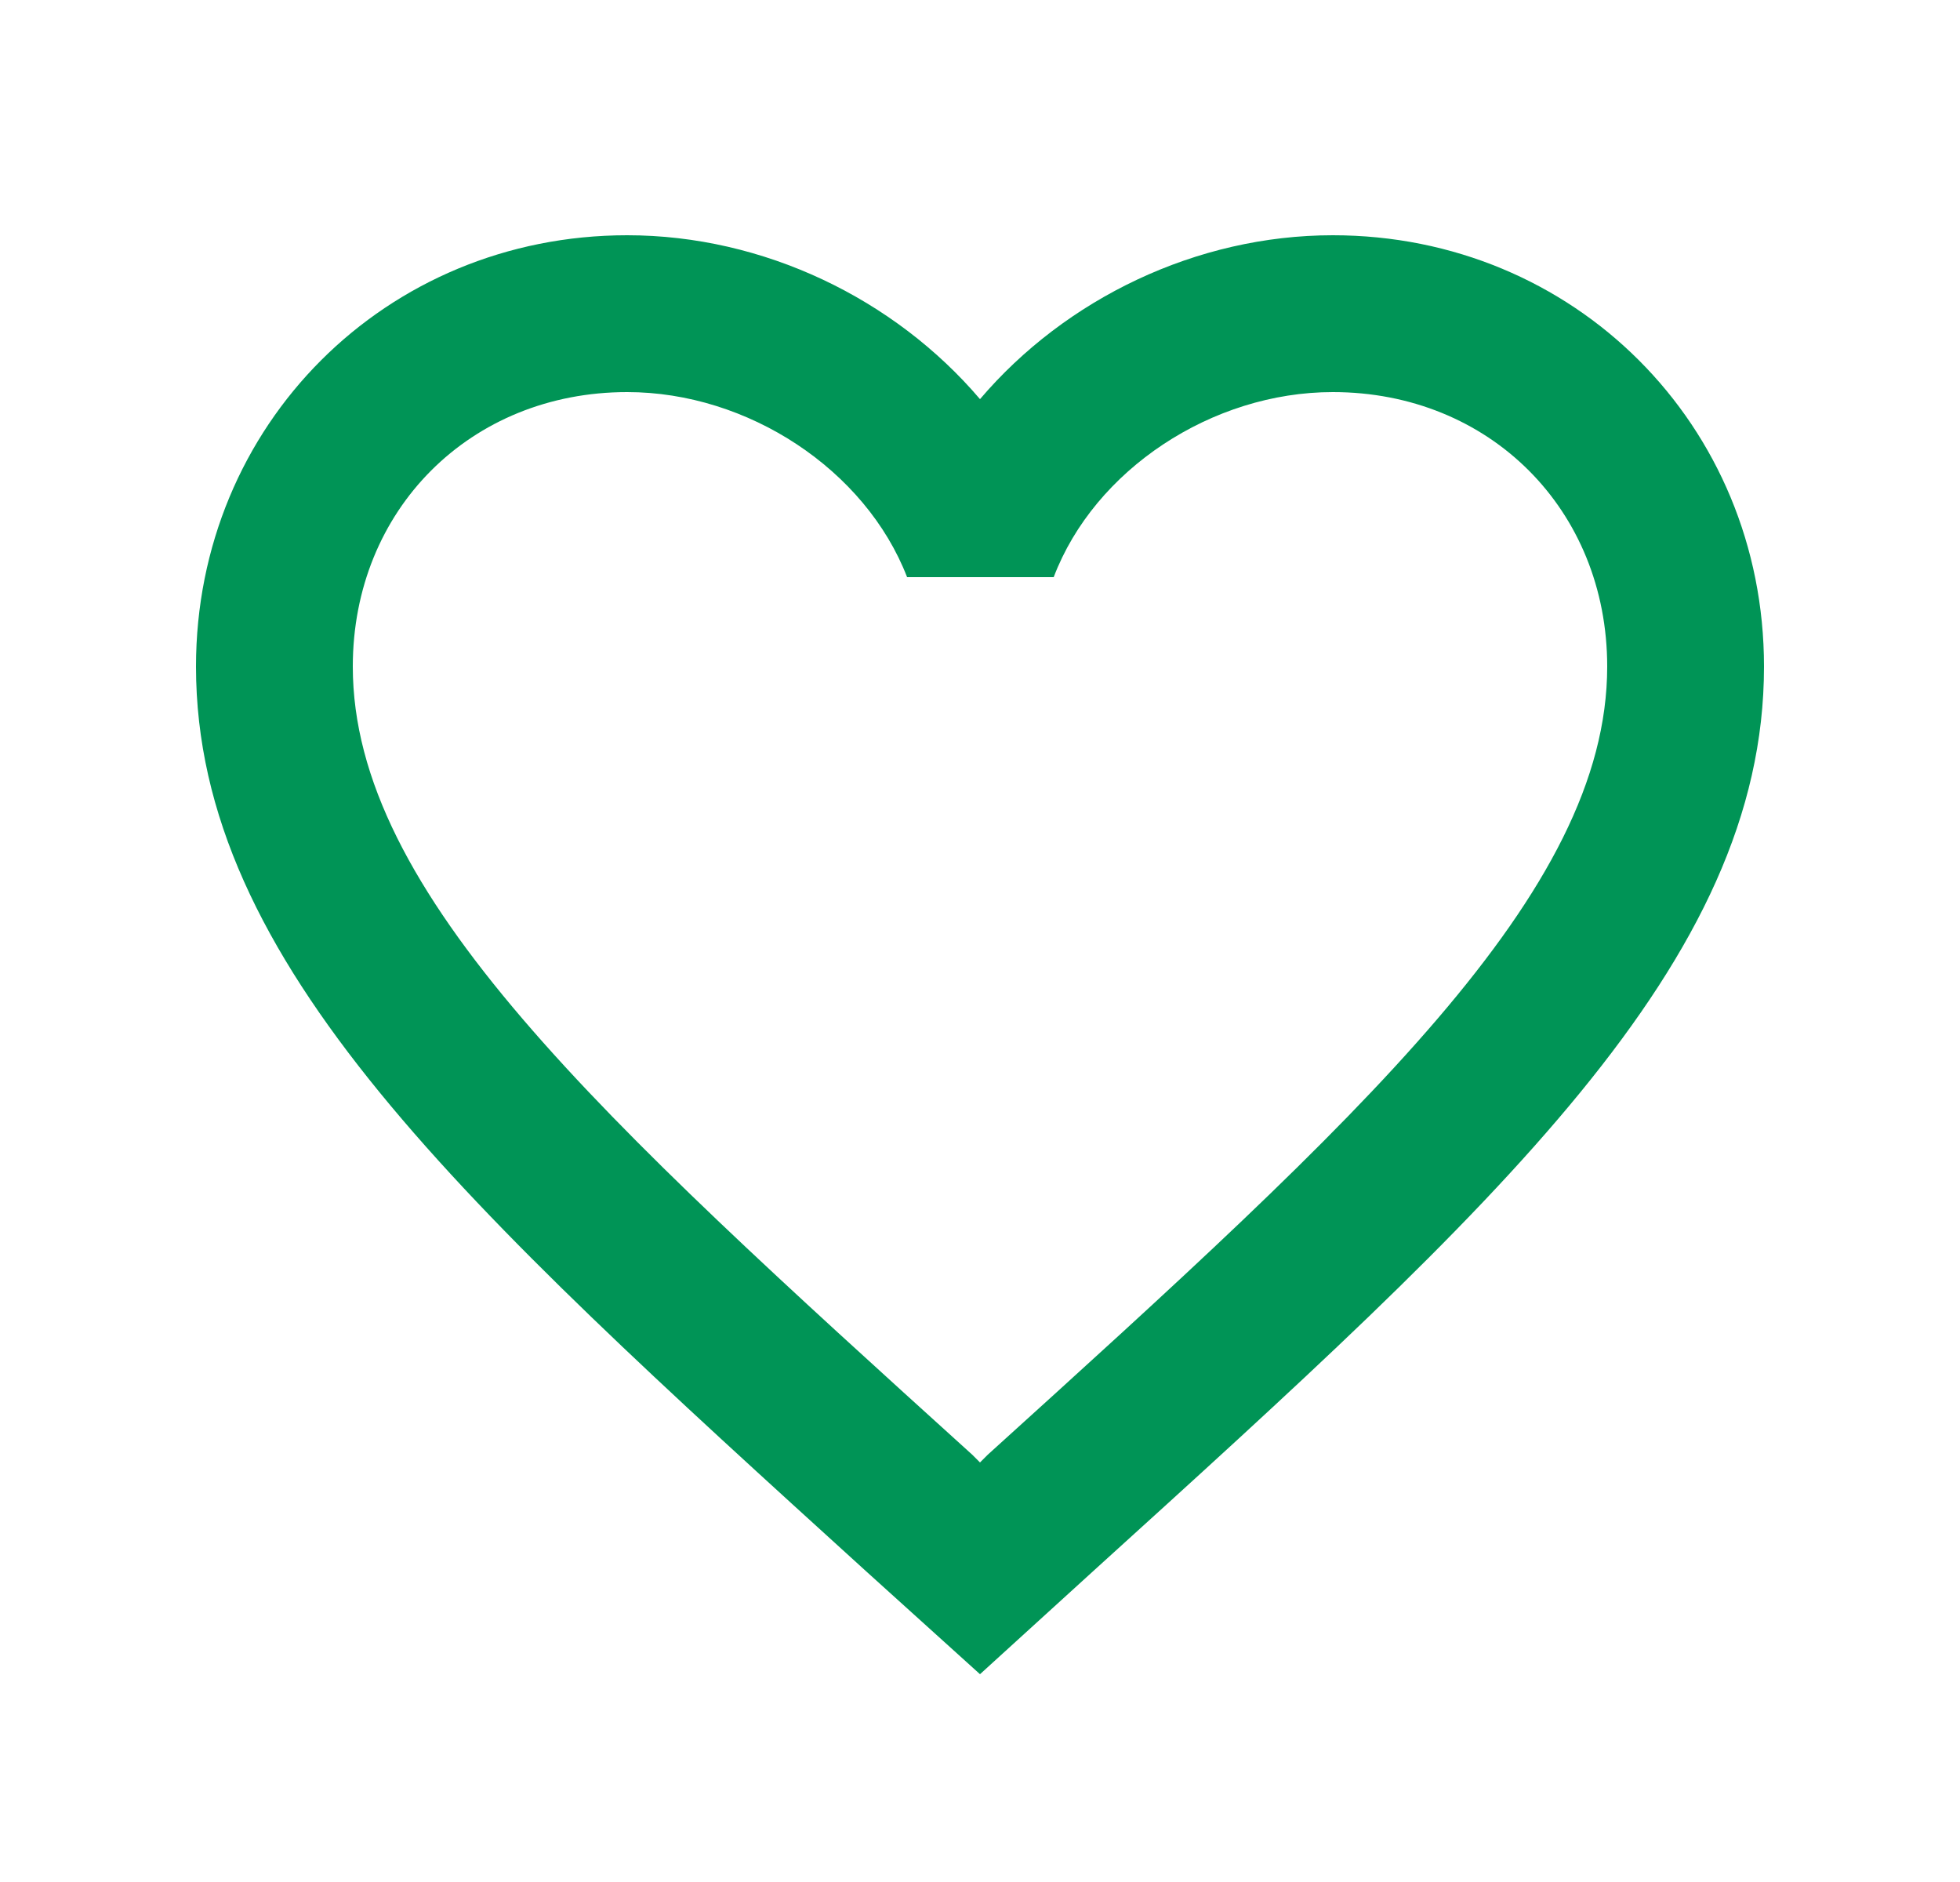 <?xml version="1.0" encoding="UTF-8"?> <svg xmlns="http://www.w3.org/2000/svg" width="25" height="24" viewBox="0 0 25 24" fill="none"> <path d="M17 3C15.26 3 13.59 3.81 12.5 5.09C11.41 3.81 9.74 3 8 3C4.92 3 2.5 5.42 2.5 8.5C2.5 12.28 5.9 15.36 11.05 20.04L12.5 21.35L13.95 20.03C19.1 15.36 22.5 12.28 22.5 8.5C22.5 5.42 20.08 3 17 3ZM12.6 18.55L12.5 18.65L12.4 18.55C7.64 14.24 4.5 11.39 4.5 8.5C4.5 6.5 6 5 8 5C9.54 5 11.04 5.99 11.57 7.36H13.44C13.96 5.99 15.46 5 17 5C19 5 20.5 6.5 20.5 8.5C20.5 11.39 17.36 14.24 12.6 18.55Z" fill="#009456"></path> </svg> 